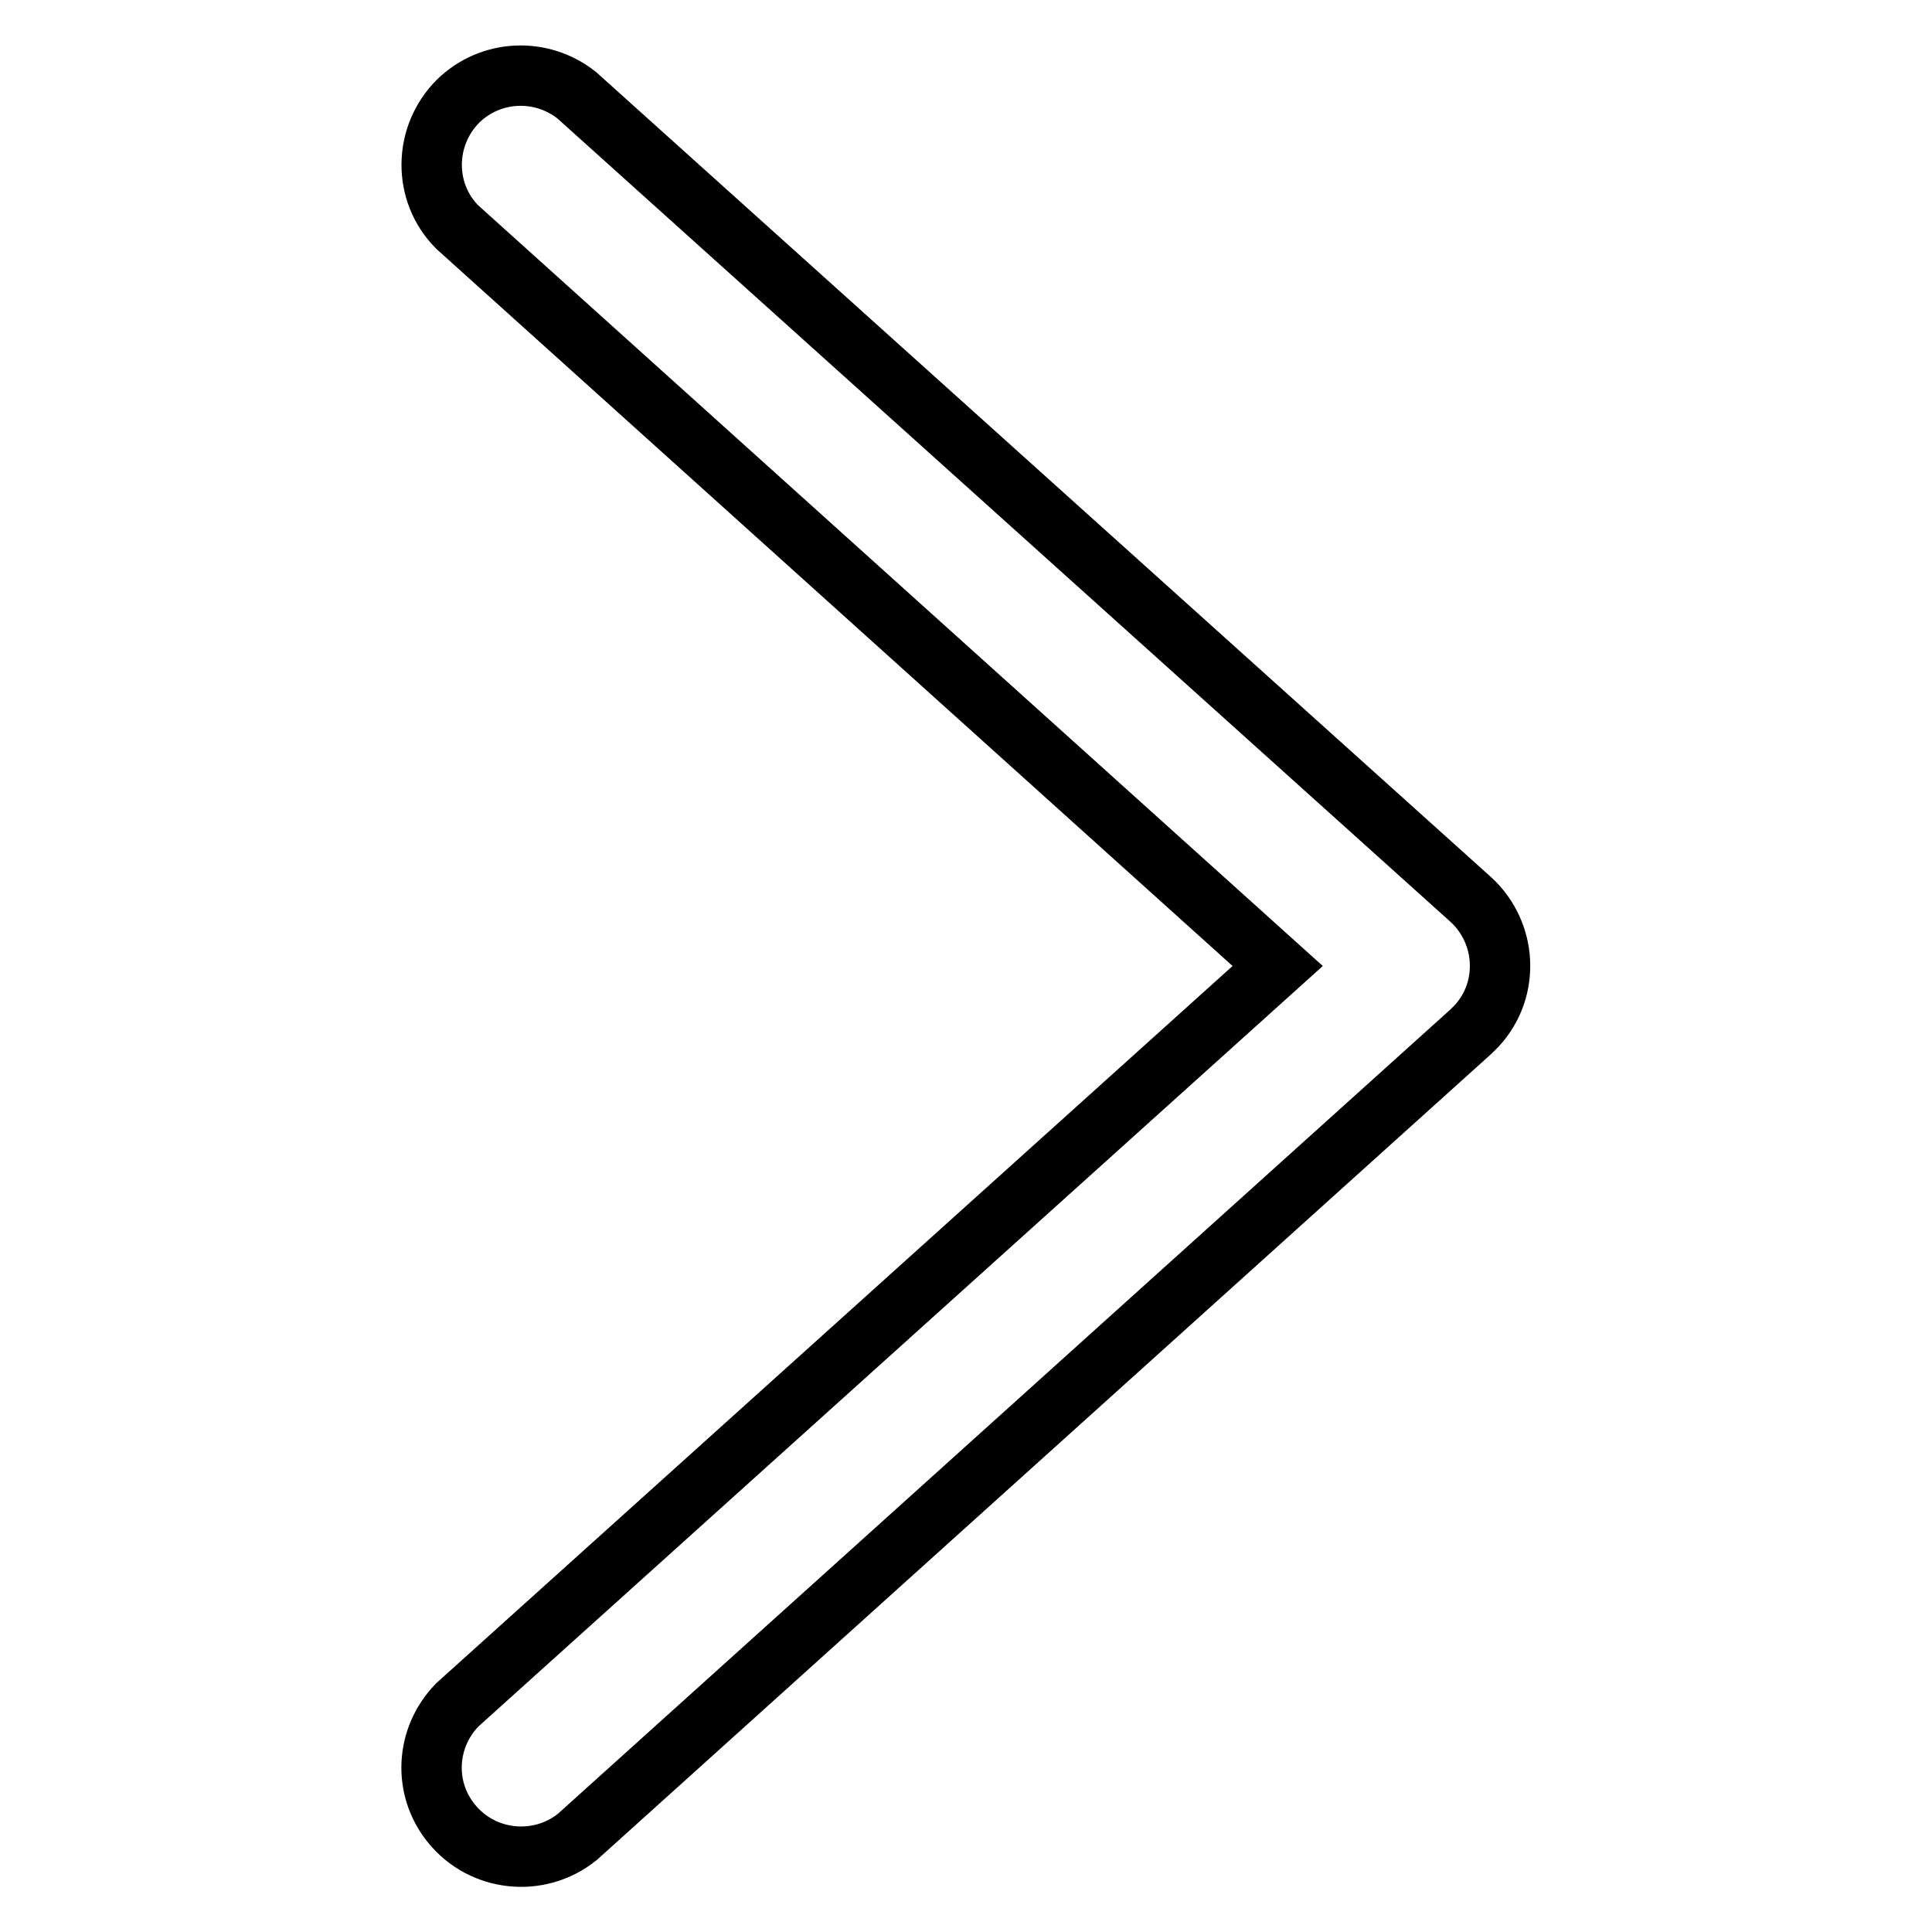 <?xml version="1.0" encoding="utf-8"?>
<!-- Svg Vector Icons : http://www.onlinewebfonts.com/icon -->
<!DOCTYPE svg PUBLIC "-//W3C//DTD SVG 1.1//EN" "http://www.w3.org/Graphics/SVG/1.1/DTD/svg11.dtd">
<svg version="1.1" xmlns="http://www.w3.org/2000/svg" xmlns:xlink="http://www.w3.org/1999/xlink" x="0px" y="0px" viewBox="0 0 256 256" enable-background="new 0 0 256 256" xml:space="preserve">
<g> <path stroke-width="8" fill-opacity="0" stroke="#000000"  d="M60.6,30.1C56,25.5,56.1,18,60.7,13.4c4.3-4.2,11-4.5,15.7-0.8l118.5,106.6c4.8,4.4,5.2,11.9,0.8,16.7 c-0.3,0.3-0.5,0.5-0.8,0.8L76.5,243.4c-5.1,4.1-12.6,3.3-16.7-1.8c-3.8-4.7-3.4-11.4,0.8-15.7L169.3,128L60.6,30.1z"/></g>
</svg>